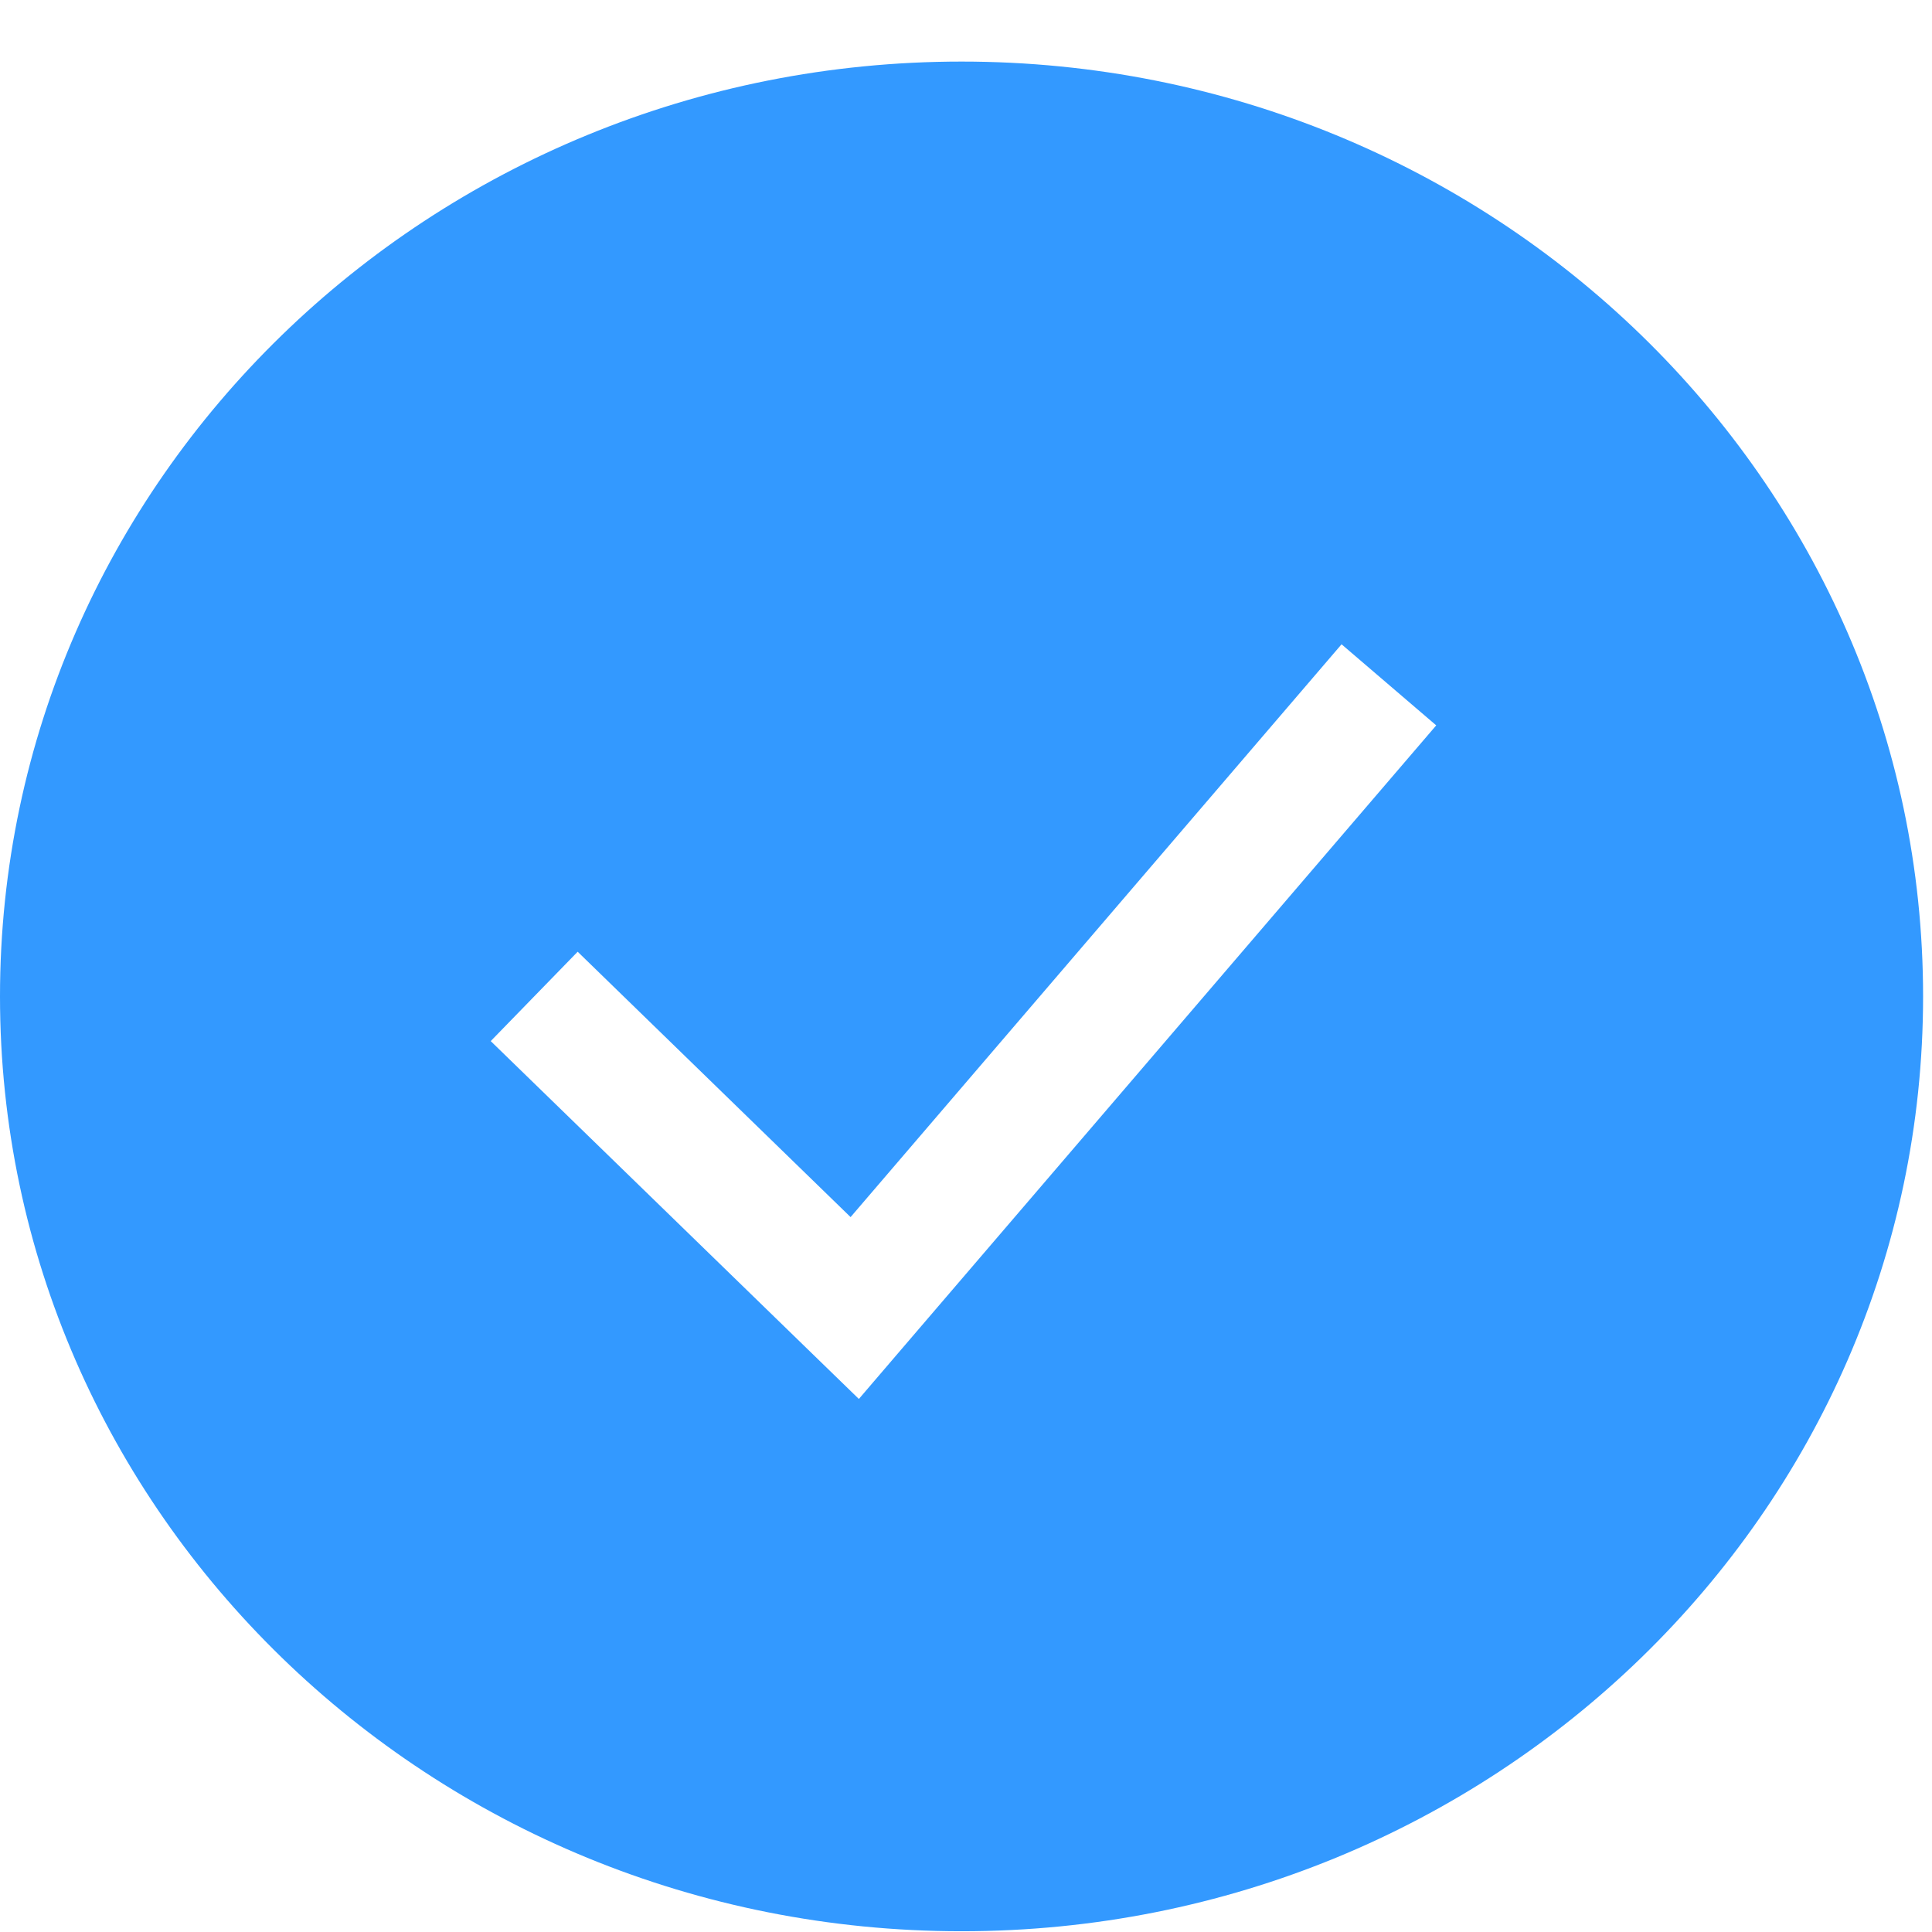 <svg xmlns="http://www.w3.org/2000/svg" fill="none" viewBox="0 0 31 31" height="31" width="31">
<path fill="#3399FF" d="M15.429 30.988C23.95 30.988 30.857 24.273 30.857 15.988C30.857 7.704 23.95 0.988 15.429 0.988C6.908 0.988 0 7.704 0 15.988C0 24.273 6.908 30.988 15.429 30.988ZM14.473 21.639L23.045 11.639L21.526 10.338L13.648 19.529L9.269 15.271L7.874 16.705L13.017 21.705L13.781 22.447L14.473 21.639Z" clip-rule="evenodd" fill-rule="evenodd"></path>
</svg>
